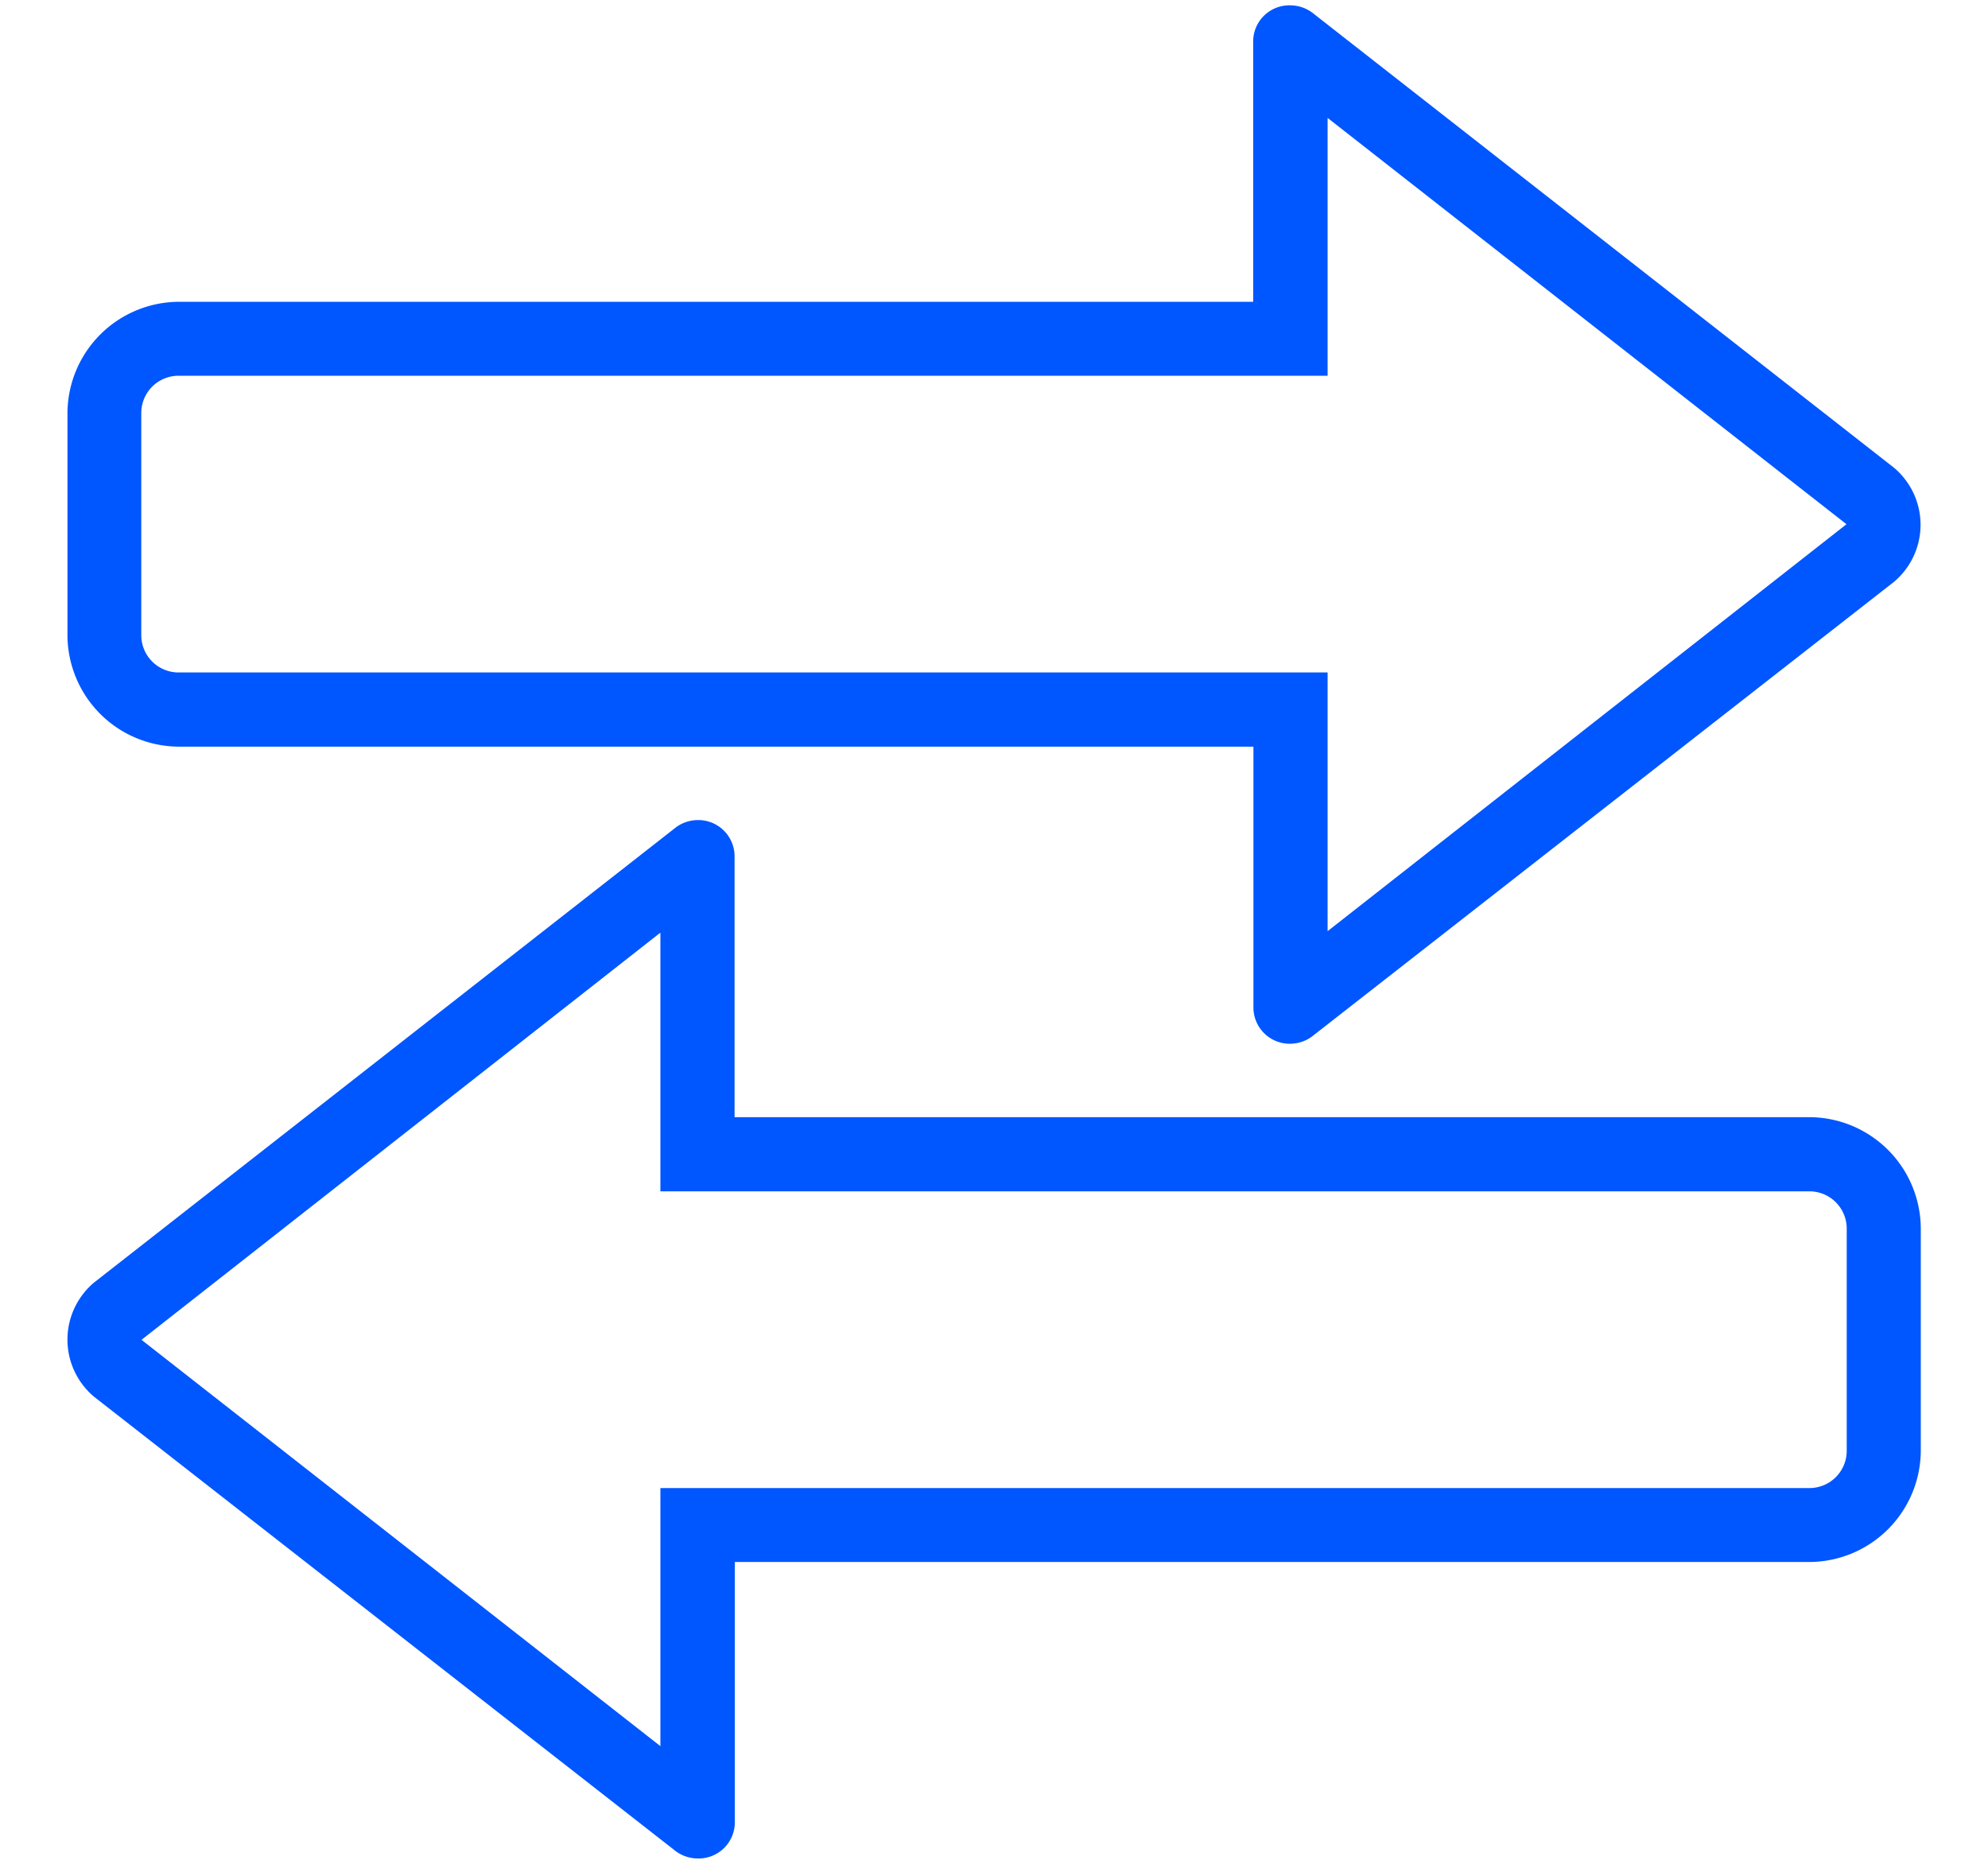 <svg id="Layer_1" data-name="Layer 1" xmlns="http://www.w3.org/2000/svg" width="160" height="150" viewBox="0 0 160 150"><g id="Layer_2" data-name="Layer 2"><g id="Budicon_2.0.1" data-name="Budicon 2.0.1"><g id="Arrows"><g id="budicon-arrow-left-right-a"><path d="M145.63,89.91H59.12V69a2.92,2.92,0,0,0-2.86-3h-.12a3,3,0,0,0-1.91.72L7.57,103.22a6,6,0,0,0-.78,8.4,5.82,5.82,0,0,0,.78.79l46.66,36.45a3,3,0,0,0,1.91.71,2.91,2.91,0,0,0,3-2.86v-21h86.51a9,9,0,0,0,8.94-8.95V98.86A9,9,0,0,0,145.63,89.91Zm3,26.85a3,3,0,0,1-3,3H53.15v20.77l-41.76-32.7L53.15,75.06V95.88h92.48a3,3,0,0,1,3,3ZM14.37,60.09h86.51V81a2.92,2.92,0,0,0,2.86,3h.12a3,3,0,0,0,1.91-.72l46.66-36.45a6,6,0,0,0,.78-8.4,5.82,5.82,0,0,0-.78-.79L105.77,1.14a3,3,0,0,0-1.91-.71,2.91,2.91,0,0,0-3,2.86v21H14.37a9,9,0,0,0-8.94,9v17.9A9,9,0,0,0,14.37,60.09Zm-3-26.85a3,3,0,0,1,3-3h92.48V9.49l41.76,32.7L106.85,74.94V54.12H14.37a3,3,0,0,1-3-3Z" fill="#0056ff"/></g></g></g></g></svg>